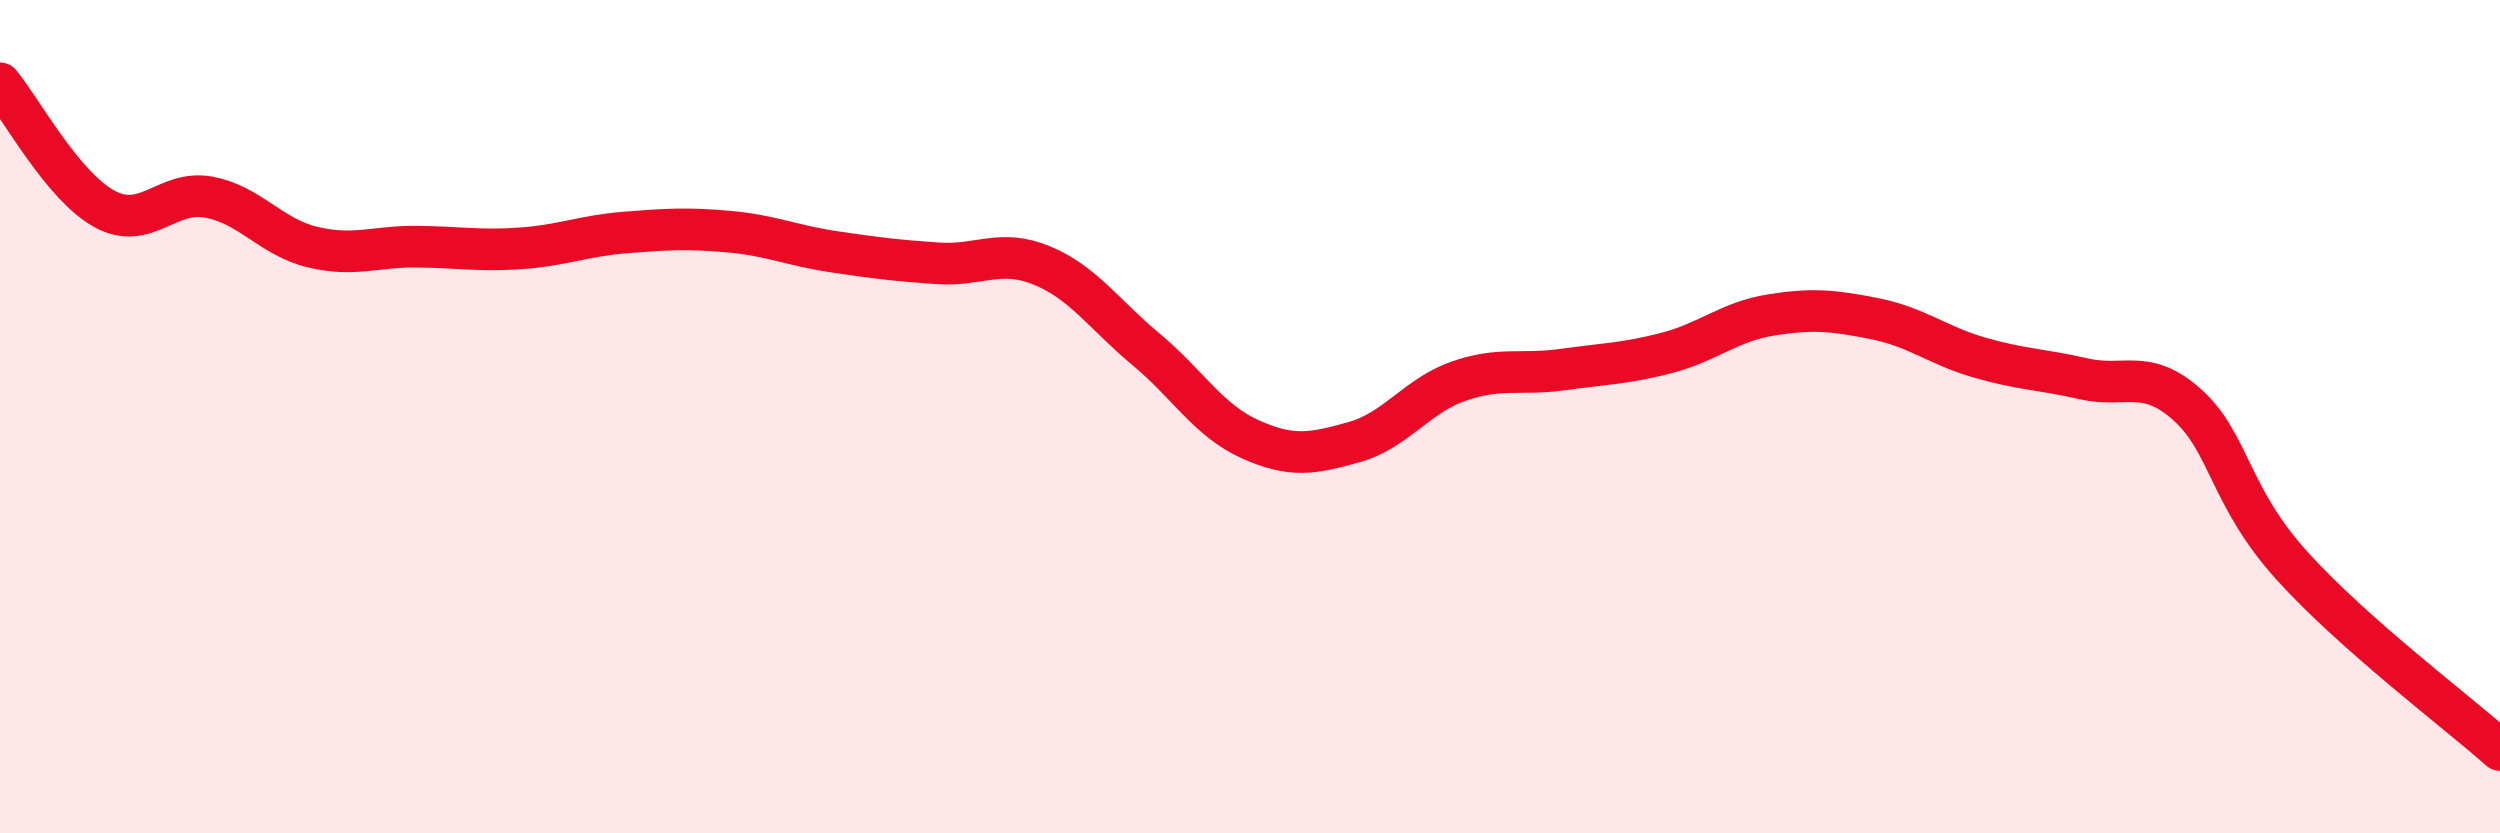 
    <svg width="60" height="20" viewBox="0 0 60 20" xmlns="http://www.w3.org/2000/svg">
      <path
        d="M 0,2 C 0.5,2.6 1.5,4.46 2.5,5.01 C 3.5,5.56 4,4.55 5,4.73 C 6,4.91 6.5,5.69 7.5,5.93 C 8.5,6.17 9,5.91 10,5.92 C 11,5.93 11.5,6.03 12.5,5.96 C 13.5,5.89 14,5.66 15,5.58 C 16,5.5 16.5,5.47 17.5,5.56 C 18.5,5.65 19,5.89 20,6.04 C 21,6.19 21.5,6.25 22.5,6.32 C 23.5,6.39 24,5.96 25,6.37 C 26,6.78 26.5,7.55 27.5,8.38 C 28.5,9.21 29,10.09 30,10.54 C 31,10.99 31.5,10.89 32.5,10.61 C 33.5,10.33 34,9.5 35,9.15 C 36,8.8 36.5,9.01 37.5,8.87 C 38.5,8.73 39,8.73 40,8.47 C 41,8.21 41.5,7.72 42.5,7.56 C 43.5,7.4 44,7.45 45,7.65 C 46,7.85 46.5,8.29 47.5,8.58 C 48.5,8.87 49,8.86 50,9.09 C 51,9.32 51.5,8.82 52.5,9.72 C 53.5,10.62 53.5,11.91 55,13.57 C 56.5,15.23 59,17.11 60,18L60 20L0 20Z"
        fill="#EB0A25"
        opacity="0.1"
        stroke-linecap="round"
        stroke-linejoin="round"
      />
      <path
        d="M 0,2 C 0.5,2.6 1.5,4.46 2.5,5.01 C 3.5,5.56 4,4.55 5,4.73 C 6,4.91 6.5,5.69 7.5,5.93 C 8.5,6.17 9,5.91 10,5.92 C 11,5.93 11.5,6.03 12.5,5.96 C 13.5,5.89 14,5.66 15,5.58 C 16,5.5 16.5,5.47 17.5,5.56 C 18.5,5.65 19,5.89 20,6.04 C 21,6.19 21.5,6.25 22.5,6.32 C 23.5,6.39 24,5.96 25,6.37 C 26,6.78 26.5,7.55 27.5,8.38 C 28.5,9.21 29,10.09 30,10.54 C 31,10.99 31.5,10.89 32.5,10.61 C 33.5,10.33 34,9.5 35,9.15 C 36,8.8 36.5,9.01 37.5,8.87 C 38.5,8.73 39,8.73 40,8.47 C 41,8.21 41.5,7.72 42.5,7.56 C 43.5,7.4 44,7.45 45,7.65 C 46,7.85 46.5,8.29 47.5,8.58 C 48.5,8.87 49,8.86 50,9.09 C 51,9.32 51.5,8.82 52.5,9.72 C 53.5,10.62 53.5,11.91 55,13.57 C 56.5,15.23 59,17.11 60,18"
        stroke="#EB0A25"
        stroke-width="1"
        fill="none"
        stroke-linecap="round"
        stroke-linejoin="round"
      />
    </svg>
  